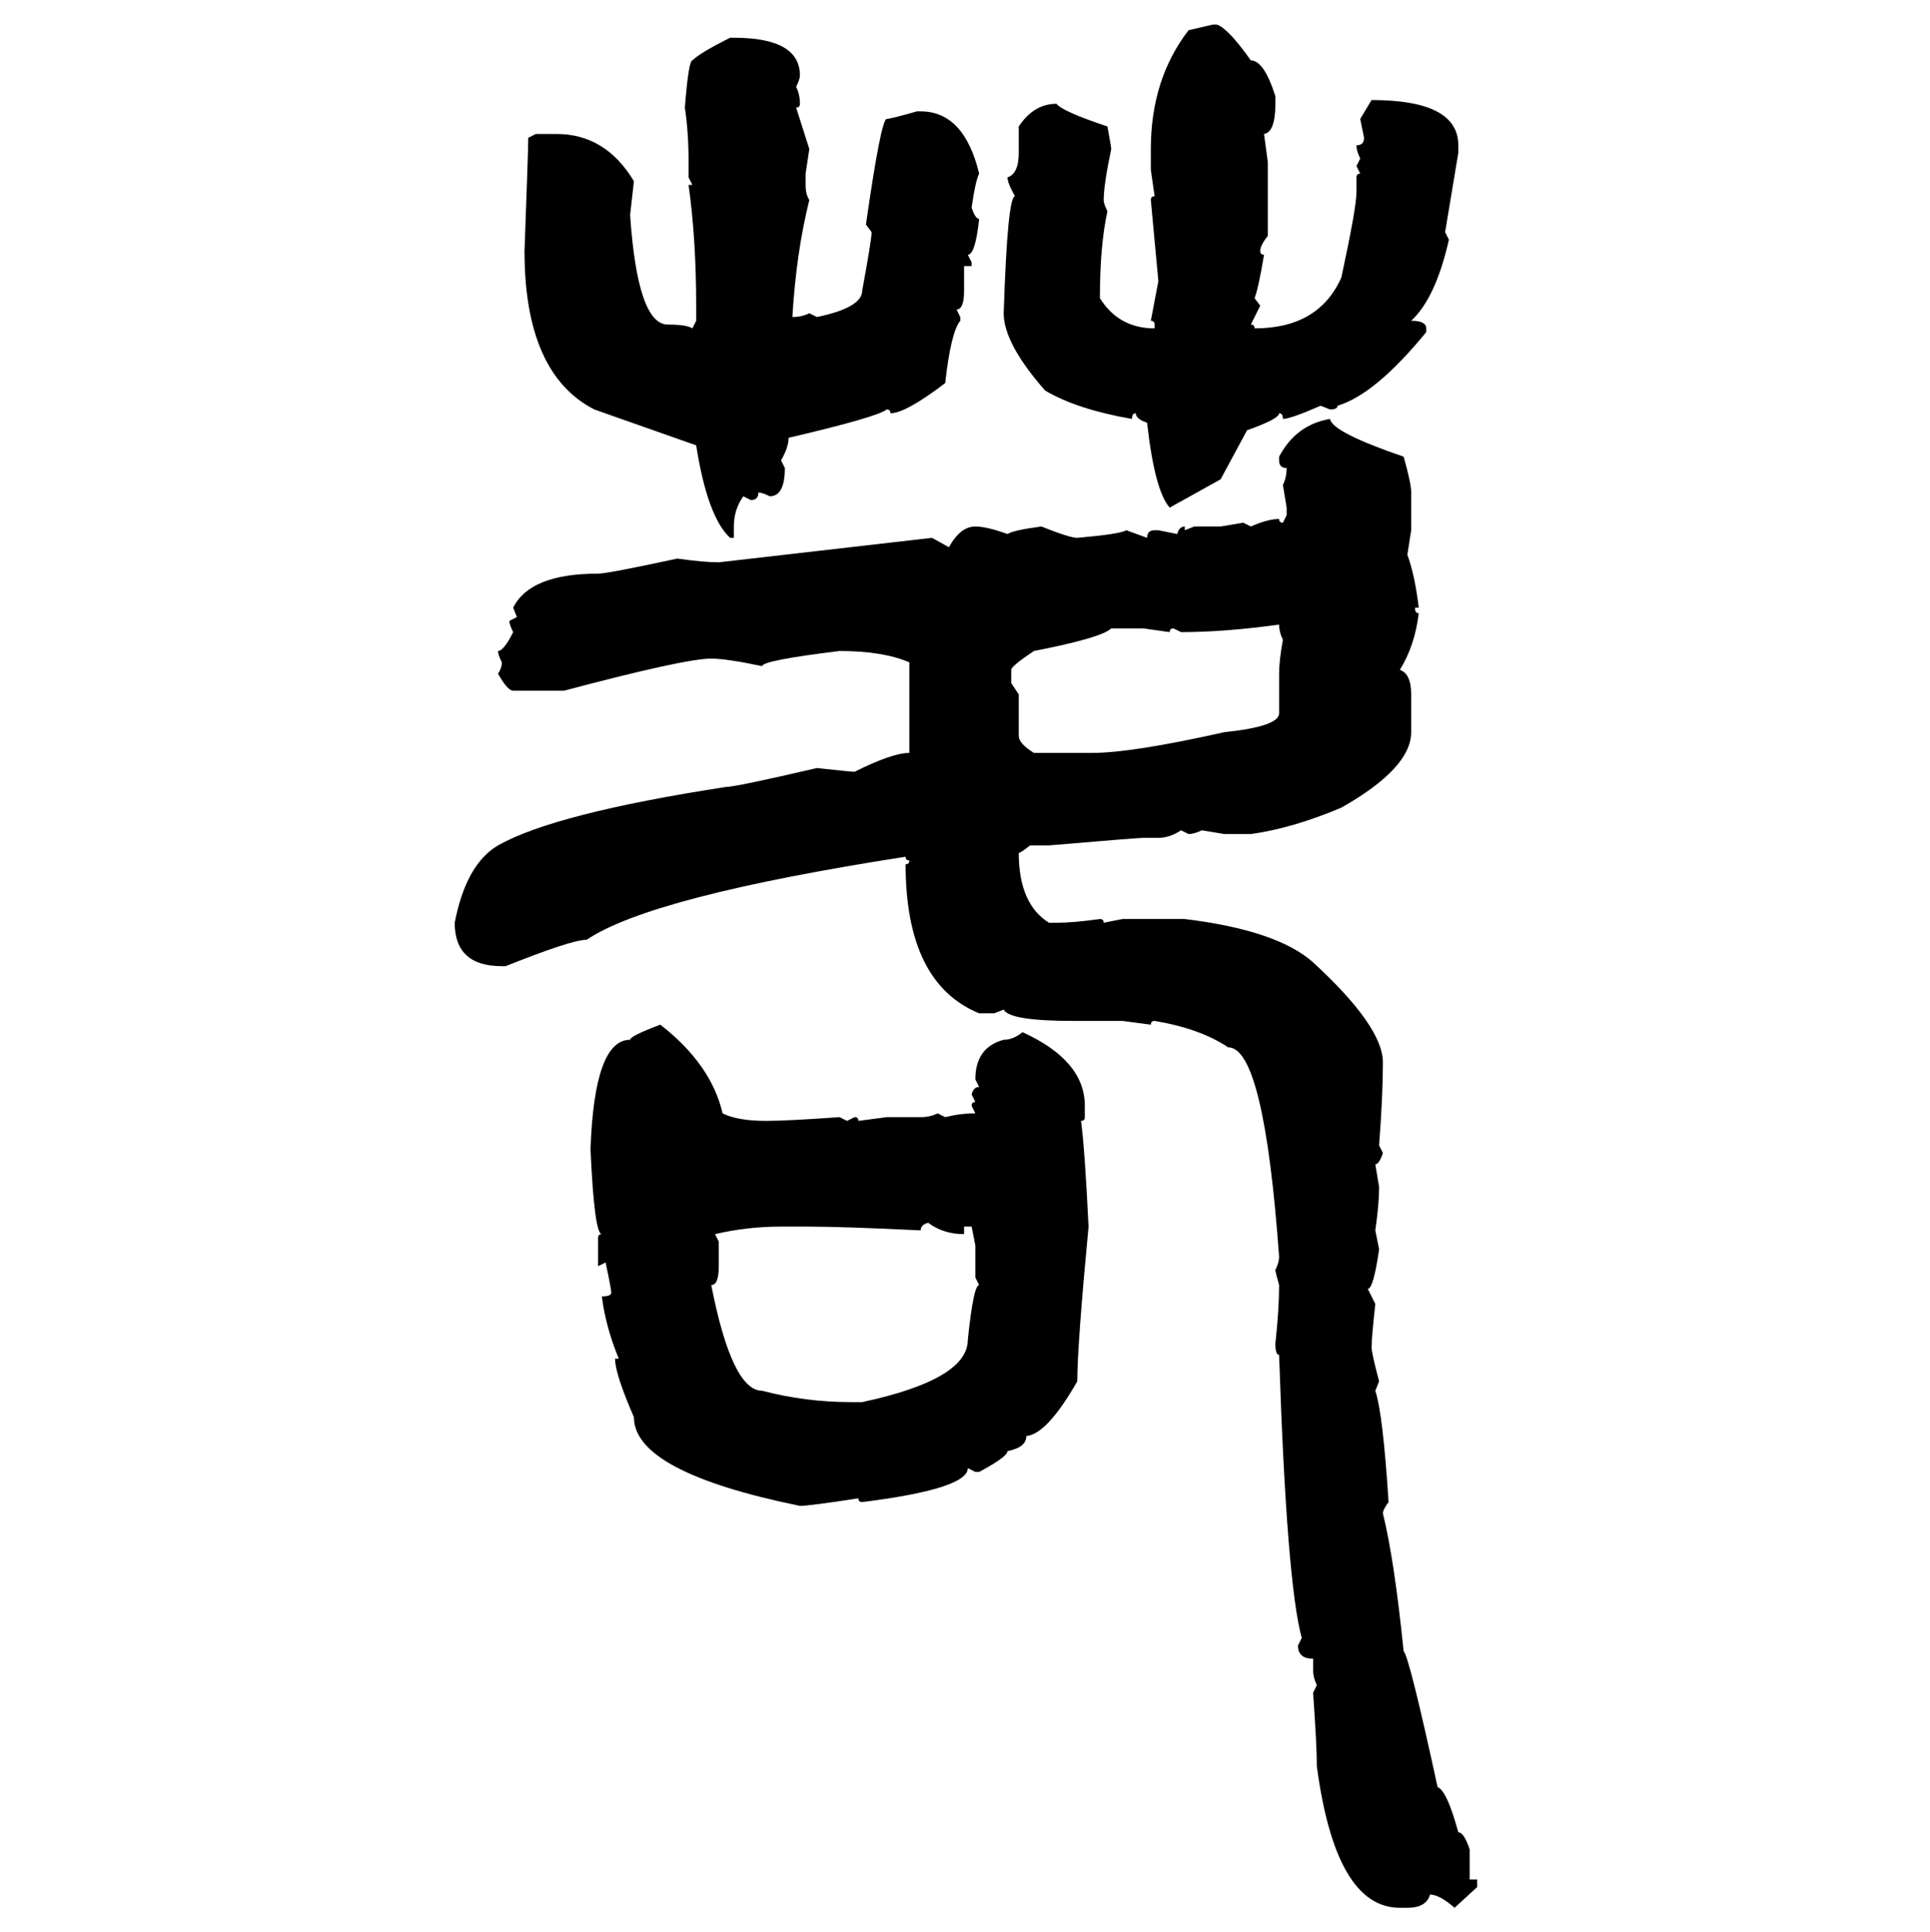 <svg xmlns="http://www.w3.org/2000/svg" xmlns:xlink="http://www.w3.org/1999/xlink" width="299.707" height="300"><path d="M184.57 4.69L188.38 3.81L188.96 3.81Q190.72 4.39 194.24 9.38L194.24 9.38Q196.29 9.38 198.05 14.94L198.05 14.94L198.05 16.11Q198.05 20.51 196.29 20.80L196.29 20.80L196.88 25.20L196.88 36.62Q195.70 38.09 195.70 38.96L195.70 38.96Q195.70 39.55 196.29 39.55L196.29 39.55Q195.41 44.82 194.82 46.29L194.82 46.29L195.70 47.46L194.24 50.39Q194.82 50.39 194.82 50.98L194.82 50.98Q204.79 50.98 208.30 43.07L208.30 43.07Q210.64 32.23 210.64 29.88L210.64 29.88L210.64 27.54Q210.64 26.95 211.23 26.95L211.23 26.95L210.64 25.78L211.23 24.61Q210.64 23.44 210.64 22.56L210.64 22.56Q211.82 22.56 211.82 21.39L211.82 21.39L211.23 18.46L212.99 15.53Q226.46 15.53 226.46 22.56L226.46 22.56L226.46 23.73L224.41 36.04L225 37.21Q222.95 46.29 219.14 49.80L219.14 49.80Q221.48 49.80 221.48 50.98L221.48 50.98L221.48 51.56Q213.57 61.23 207.71 62.99L207.71 62.99Q207.71 63.57 206.54 63.57L206.54 63.57L205.08 62.99Q200.39 65.04 199.22 65.04L199.22 65.04Q199.22 64.16 198.63 64.16L198.63 64.16Q198.63 65.04 193.65 66.80L193.65 66.80L189.55 74.41L181.64 78.81Q179.30 76.17 178.13 65.63L178.13 65.63Q176.37 65.04 176.37 64.16L176.37 64.16Q175.78 64.16 175.78 65.04L175.78 65.04Q167.29 63.57 162.30 60.64L162.30 60.64Q155.86 53.32 155.86 48.63L155.86 48.63Q156.45 30.47 157.62 30.47L157.62 30.47Q156.45 28.42 156.45 27.54L156.45 27.54Q158.20 26.95 158.20 23.73L158.20 23.73L158.20 19.63Q160.55 16.11 164.06 16.11L164.06 16.11Q164.94 17.29 171.97 19.63L171.97 19.63Q172.56 22.85 172.56 23.14L172.56 23.14Q171.39 28.71 171.39 31.05L171.39 31.05Q171.39 31.64 171.97 32.81L171.97 32.81Q170.80 38.09 170.80 46.29L170.80 46.29Q173.73 50.98 179.30 50.98L179.30 50.98L179.30 50.39Q179.30 49.80 178.71 49.80L178.71 49.80L179.88 43.65L178.71 31.05Q178.71 30.47 179.30 30.47L179.30 30.47L178.71 26.37L178.71 23.14Q178.71 12.30 184.57 4.69L184.57 4.69ZM113.38 5.86L113.38 5.86L113.96 5.86Q124.22 5.86 124.22 11.72L124.22 11.72Q124.22 12.30 123.63 13.48L123.63 13.48Q124.22 14.65 124.22 16.11L124.22 16.11Q124.22 16.70 123.63 16.70L123.63 16.70L125.68 23.14L125.10 26.95L125.10 28.71Q125.10 30.18 125.68 31.05L125.68 31.05Q123.63 39.26 123.05 49.22L123.05 49.22Q124.51 49.22 125.68 48.63L125.68 48.63L126.86 49.22Q133.89 47.75 133.89 45.12L133.89 45.12Q135.35 37.21 135.35 36.04L135.35 36.04L134.47 34.86Q136.82 18.46 137.70 18.46L137.70 18.46Q138.28 18.46 142.38 17.29L142.38 17.29L142.97 17.29Q149.71 17.29 152.05 26.95L152.05 26.95Q151.46 28.13 150.88 32.23L150.88 32.23Q151.46 33.98 152.05 33.98L152.05 33.98Q151.46 39.55 150.29 39.55L150.29 39.55L150.88 40.72L150.88 41.31L149.71 41.31L149.71 45.12Q149.71 48.05 148.54 48.05L148.54 48.05L149.12 49.22L149.12 49.80Q147.66 51.56 146.78 59.47L146.78 59.47Q140.63 64.16 138.28 64.16L138.28 64.16Q138.28 63.57 137.70 63.57L137.70 63.57Q136.23 64.75 122.46 67.97L122.46 67.97Q122.46 69.43 121.29 71.48L121.29 71.48L121.88 72.66Q121.88 77.05 119.53 77.05L119.53 77.05Q118.36 76.46 117.77 76.46L117.77 76.46Q117.77 77.64 116.60 77.64L116.60 77.64L115.43 77.05Q113.96 79.10 113.96 81.74L113.96 81.74L113.96 83.50L113.38 83.50Q109.86 80.27 108.11 69.14L108.11 69.14L92.29 63.57Q81.45 58.01 81.45 38.96L81.45 38.96Q82.03 23.44 82.03 21.39L82.03 21.39L83.20 20.80L86.43 20.80Q94.04 20.80 98.44 28.13L98.44 28.13L97.85 33.40Q99.02 50.39 103.71 50.39L103.71 50.39Q106.64 50.39 107.52 50.98L107.52 50.98L108.11 49.80L108.11 47.46Q108.11 37.21 106.93 28.71L106.93 28.71L107.52 28.71L106.93 27.54L106.93 25.20Q106.93 20.51 106.35 16.70L106.35 16.70Q106.93 9.38 107.52 9.38L107.52 9.38Q108.69 8.20 113.38 5.86ZM206.54 65.04L206.54 65.04Q206.84 67.09 217.97 70.90L217.97 70.90Q219.14 75 219.14 76.46L219.14 76.46L219.14 82.32L218.55 86.13Q219.73 89.36 220.31 94.34L220.31 94.34L219.73 94.34Q219.73 95.21 220.31 95.21L220.31 95.21Q219.73 100.20 217.38 104.00L217.38 104.00Q219.14 104.59 219.14 107.81L219.14 107.81L219.14 113.67Q219.14 119.24 208.30 125.39L208.30 125.39Q200.68 128.61 194.24 129.49L194.24 129.49L190.14 129.49L186.62 128.91Q185.45 129.49 184.57 129.49L184.57 129.49L183.40 128.91Q181.64 130.08 179.88 130.08L179.88 130.08L177.54 130.08Q176.66 130.08 162.89 131.25L162.89 131.25L159.96 131.25Q158.50 132.42 158.20 132.42L158.20 132.42Q158.20 140.33 162.89 143.26L162.89 143.26L164.06 143.26Q166.70 143.26 170.80 142.68L170.80 142.68Q171.39 142.68 171.39 143.26L171.39 143.26L174.32 142.68L183.98 142.68Q198.34 144.43 203.91 149.41L203.91 149.41Q214.75 159.38 214.75 164.94L214.75 164.94Q214.75 169.92 214.16 177.83L214.16 177.83L214.75 179.00Q214.16 180.76 213.57 180.76L213.57 180.76L214.16 184.28Q214.16 186.91 213.57 191.02L213.57 191.02L214.16 193.95Q213.28 200.10 212.40 200.10L212.40 200.10L213.57 202.44Q212.99 207.71 212.99 209.18L212.99 209.18Q212.99 210.06 214.16 214.45L214.16 214.45L213.57 215.92Q214.75 219.43 215.63 233.20L215.63 233.20Q214.75 234.38 214.75 234.96L214.75 234.96Q216.50 241.99 217.97 256.35L217.97 256.35Q218.85 257.23 223.24 277.44L223.24 277.44Q224.71 278.03 226.46 284.47L226.46 284.47Q227.34 284.47 228.22 287.11L228.22 287.11L228.22 291.80L229.39 291.80L229.39 292.97L225.88 296.19Q223.54 294.14 222.07 294.14L222.07 294.14Q221.48 296.19 218.55 296.19L218.55 296.19L217.38 296.19Q207.42 296.19 204.49 274.22L204.49 274.22Q204.49 271.00 203.91 262.79L203.91 262.79L204.49 261.62Q203.91 260.45 203.91 259.28L203.91 259.28L203.91 257.52Q201.56 257.52 201.56 255.47L201.56 255.47L202.15 254.30Q199.80 245.80 198.63 210.35L198.63 210.35Q198.05 210.35 198.05 208.59L198.05 208.59Q198.63 203.32 198.63 199.51L198.63 199.51Q198.05 197.46 198.05 197.17L198.05 197.17Q198.63 196.00 198.63 195.12L198.63 195.12Q196.29 162.60 190.72 162.60L190.72 162.60Q186.33 159.67 179.30 158.50L179.30 158.50Q178.71 158.50 178.71 159.08L178.71 159.08L174.32 158.50L166.70 158.50Q156.74 158.50 155.86 156.74L155.86 156.74L154.39 157.32L152.05 157.32Q140.63 152.64 140.63 134.18L140.63 134.18Q141.21 134.18 141.21 133.59L141.21 133.59Q140.63 133.59 140.63 133.01L140.63 133.01Q101.07 139.16 91.11 145.90L91.11 145.90Q88.77 145.90 78.52 150L78.52 150L77.93 150Q70.61 150 70.61 143.26L70.61 143.26Q72.36 134.18 77.34 131.25L77.34 131.25Q86.13 126.27 112.79 122.17L112.79 122.17Q114.26 122.17 126.86 119.24L126.86 119.24Q132.13 119.82 132.71 119.82L132.71 119.82Q138.57 116.89 141.21 116.89L141.21 116.89L141.21 102.83Q137.11 101.07 130.37 101.07L130.37 101.07Q118.36 102.54 118.36 103.42L118.36 103.42Q112.79 102.25 110.45 102.25L110.45 102.25Q106.35 102.25 87.60 107.23L87.60 107.23L79.69 107.23Q78.81 107.23 77.34 104.59L77.34 104.59Q77.93 103.71 77.93 102.83L77.93 102.83Q77.34 101.66 77.34 101.07L77.34 101.07Q78.22 101.07 79.69 98.14L79.69 98.14Q79.10 96.97 79.10 96.39L79.10 96.39L80.27 95.80L79.69 94.34Q82.32 89.06 92.87 89.06L92.87 89.06Q94.34 89.06 105.18 86.72L105.18 86.72Q109.28 87.30 111.62 87.30L111.62 87.30L144.73 83.50L147.36 84.96Q149.12 81.74 151.46 81.74L151.46 81.74Q153.22 81.74 156.45 82.91L156.45 82.91Q157.32 82.32 161.72 81.74L161.72 81.74Q166.11 83.50 167.29 83.50L167.29 83.50Q174.02 82.91 174.90 82.32L174.90 82.32L178.13 83.50Q178.13 82.32 179.30 82.32L179.30 82.32L179.88 82.32L182.81 82.91Q183.11 81.74 183.98 81.74L183.98 81.74L183.98 82.32L185.45 81.74L189.55 81.74L193.07 81.15L194.24 81.74Q196.88 80.57 198.63 80.57L198.63 80.57Q198.63 81.15 199.22 81.15L199.22 81.15L199.80 79.98L199.80 78.81L199.22 75.29Q199.80 74.12 199.80 72.66L199.80 72.66Q198.63 72.66 198.63 71.48L198.63 71.48L198.63 70.90Q201.27 65.92 206.54 65.04ZM183.40 98.14L183.40 98.14L182.23 97.56Q181.64 97.56 181.64 98.14L181.64 98.14L177.54 97.56L172.56 97.56Q171.09 99.02 160.55 101.07L160.55 101.07Q157.03 103.42 157.03 104.00L157.03 104.00L157.03 106.05L158.20 107.81L158.20 114.26Q158.20 115.43 160.55 116.89L160.55 116.89L169.63 116.89Q175.78 116.89 190.14 113.67L190.14 113.67Q198.63 112.79 198.63 110.74L198.63 110.74L198.63 104.59Q198.63 102.54 199.22 99.32L199.22 99.32Q198.63 98.14 198.63 96.97L198.63 96.97Q190.14 98.14 183.40 98.14ZM102.54 159.08L102.54 159.08Q110.45 165.23 112.21 172.85L112.21 172.85Q114.55 174.02 118.95 174.02L118.95 174.02Q122.17 174.02 130.37 173.44L130.37 173.44L131.54 174.02L132.71 173.44Q133.30 173.44 133.30 174.02L133.30 174.02L137.70 173.44L142.97 173.44Q144.43 173.44 145.61 172.85L145.61 172.85L146.78 173.44Q149.12 172.85 151.46 172.85L151.46 172.85L150.88 171.68Q150.88 171.09 151.46 171.09L151.46 171.09L150.88 169.92Q151.17 168.75 152.05 168.75L152.05 168.75L151.46 167.58Q151.46 162.60 155.86 161.43L155.86 161.43Q157.32 161.43 158.79 160.25L158.79 160.25Q168.46 164.65 168.46 171.68L168.46 171.68L168.46 173.44Q168.46 174.02 167.87 174.02L167.87 174.02Q168.46 178.42 169.04 190.43L169.04 190.43Q167.29 208.89 167.29 214.45L167.29 214.45Q162.60 222.66 159.38 222.95L159.38 222.95Q159.38 224.71 156.45 225.29L156.45 225.29Q156.45 226.17 152.05 228.52L152.05 228.52L151.46 228.52L150.29 227.93Q150.29 231.15 133.89 233.20L133.89 233.20Q133.30 233.20 133.30 232.62L133.30 232.62Q125.68 233.79 124.22 233.79L124.22 233.79Q98.44 228.52 98.44 220.02L98.44 220.02Q95.51 213.28 95.51 210.94L95.51 210.94L96.09 210.94Q94.04 205.96 93.46 201.27L93.46 201.27Q94.92 201.27 94.92 200.68L94.92 200.68Q94.92 200.10 94.04 196.00L94.04 196.00L92.87 196.58L92.87 192.19Q92.87 191.60 93.46 191.60L93.46 191.60Q92.29 191.60 91.70 178.42L91.70 178.42Q92.29 161.43 97.85 161.43L97.85 161.43Q97.85 160.84 102.54 159.08ZM142.97 191.02L142.97 191.02Q130.96 190.43 125.10 190.43L125.10 190.43L121.29 190.43Q116.02 190.43 111.04 191.60L111.04 191.60L111.62 192.77L111.62 196.58Q111.62 199.51 110.45 199.51L110.45 199.51Q113.67 215.92 118.36 215.92L118.36 215.92Q125.10 217.68 132.13 217.68L132.13 217.68L133.89 217.68Q150.29 214.16 150.29 208.01L150.29 208.01Q151.17 199.51 152.05 199.51L152.05 199.51L151.46 198.34L151.46 193.36L150.88 190.43L149.71 190.43L149.71 191.60Q146.48 191.60 144.14 189.84L144.14 189.84Q142.97 190.14 142.97 191.02Z"/></svg>
